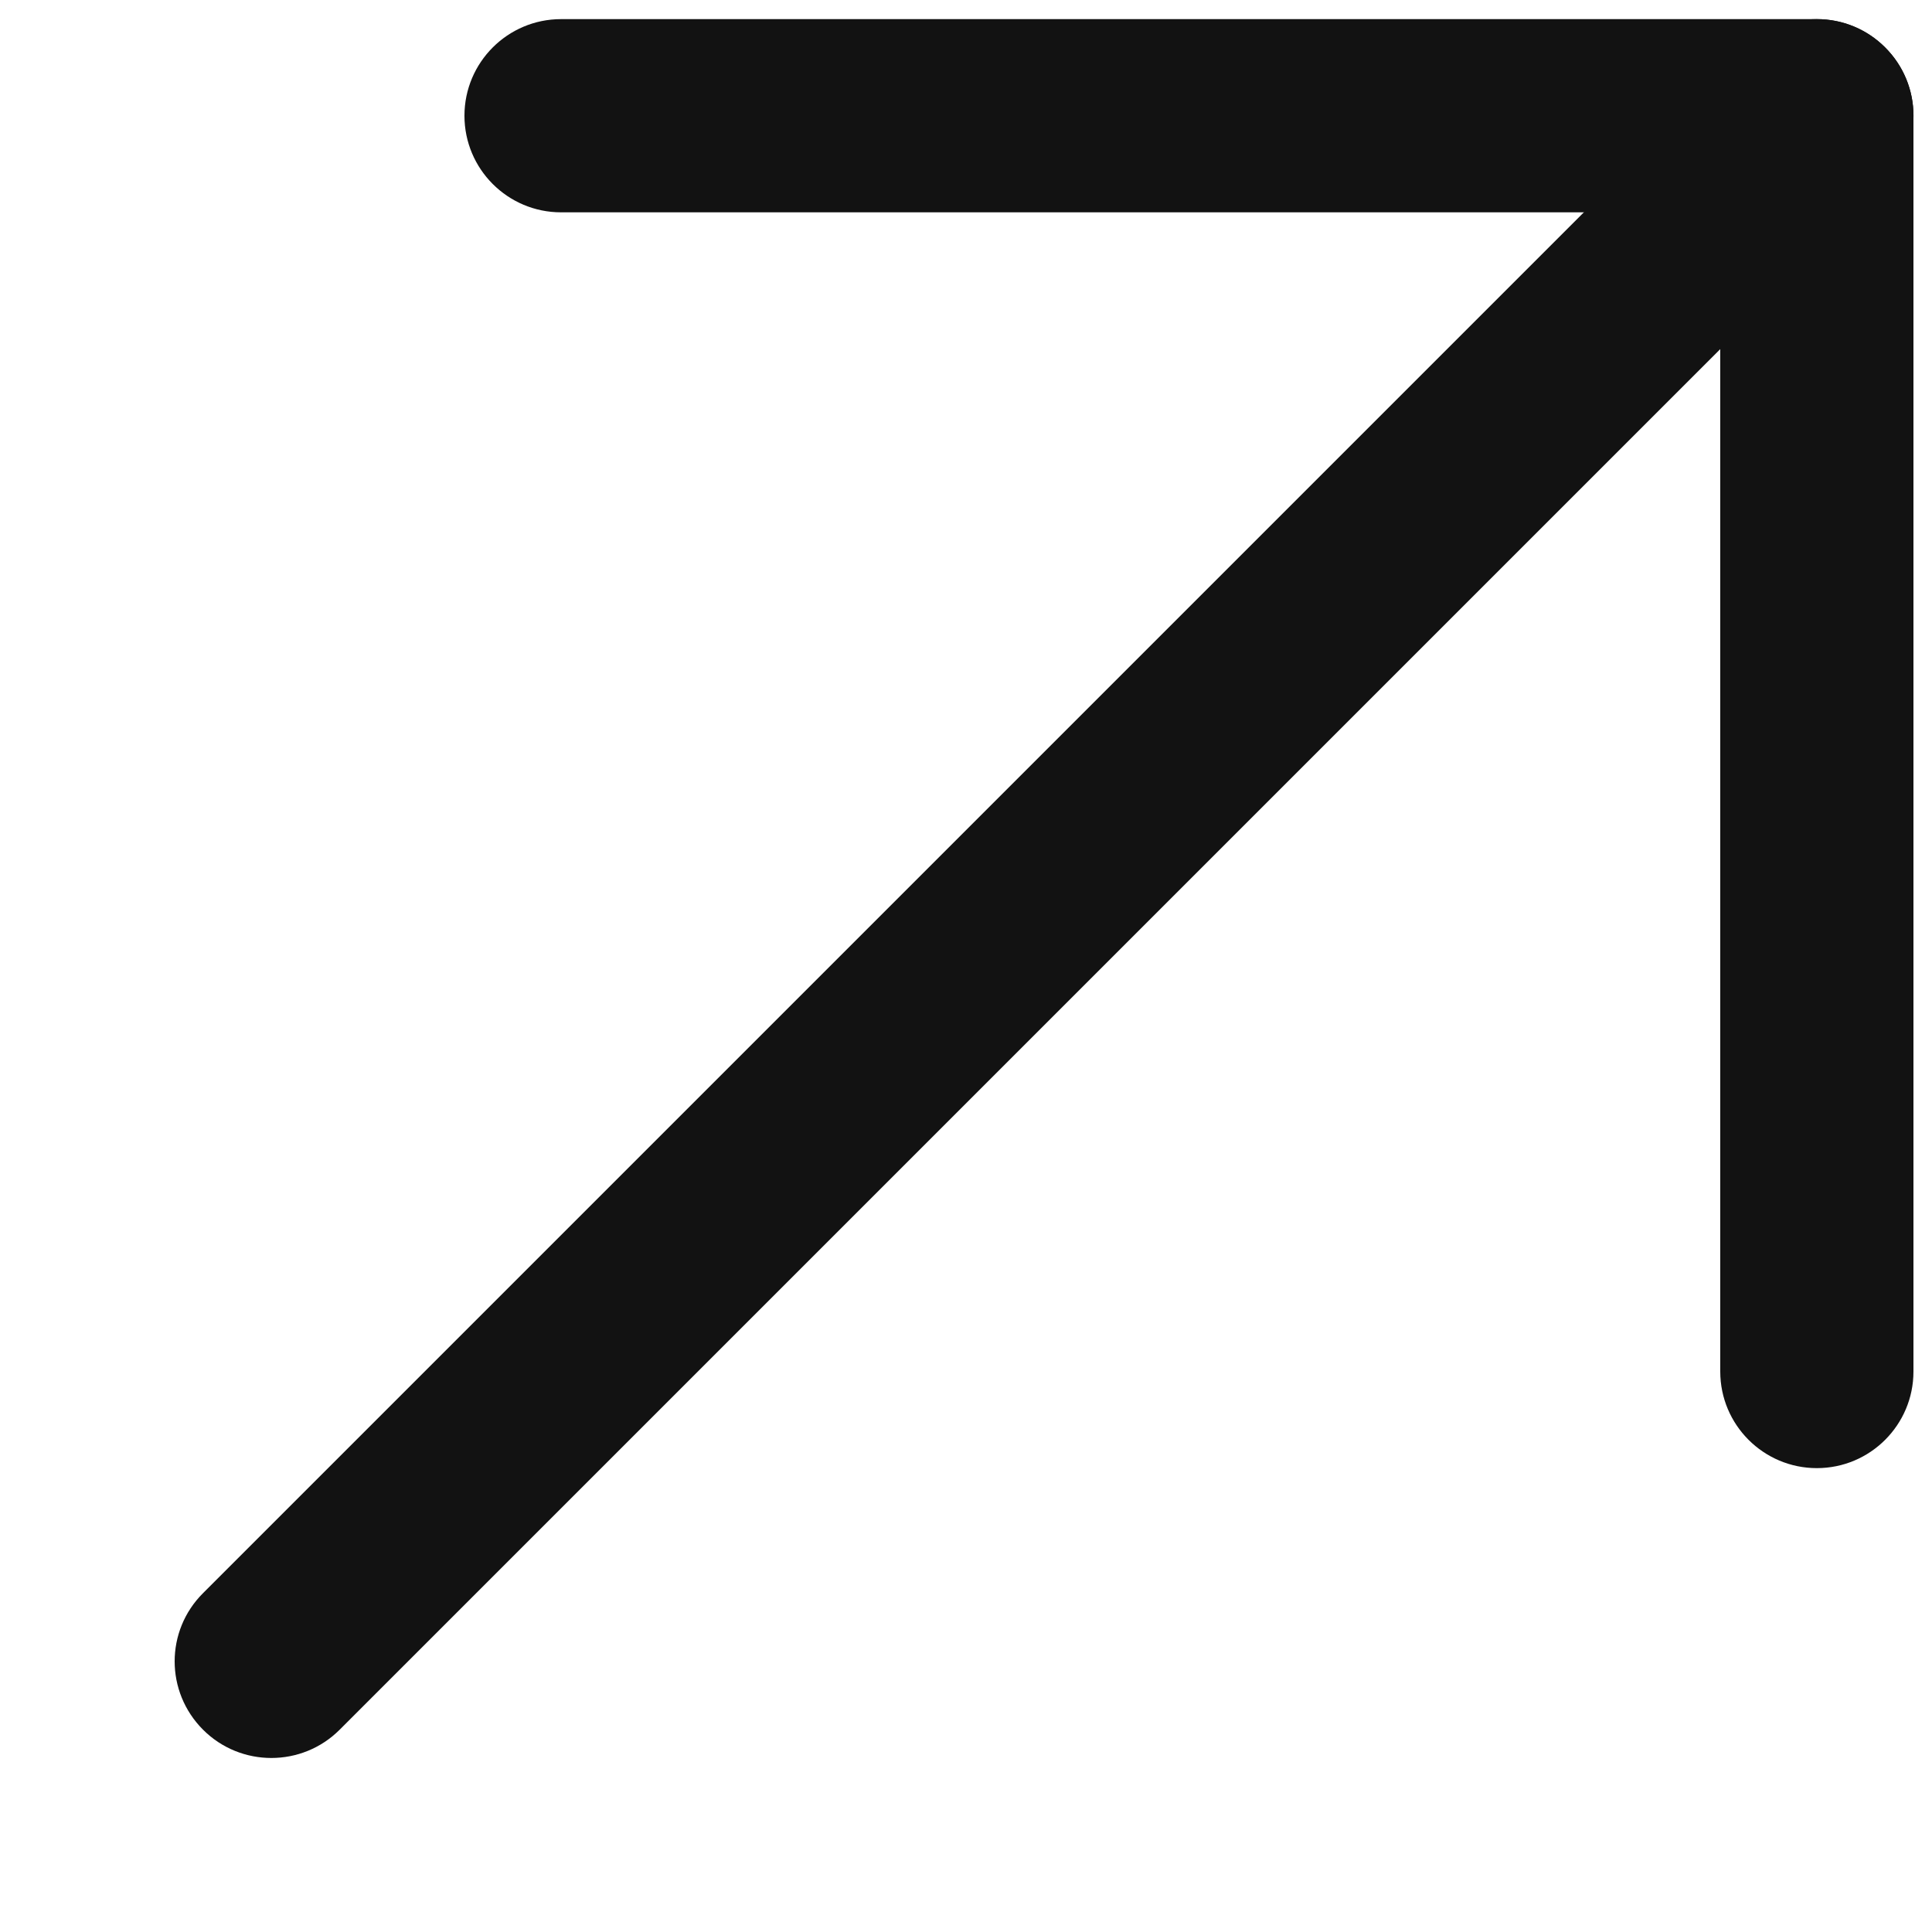 <svg width="10" height="10" viewBox="0 0 10 10" fill="none" xmlns="http://www.w3.org/2000/svg">
<path fill-rule="evenodd" clip-rule="evenodd" d="M9.758 0.246C9.953 0.441 9.953 0.757 9.758 0.953L1.758 8.953C1.563 9.148 1.246 9.148 1.051 8.953C0.855 8.757 0.855 8.441 1.051 8.246L9.051 0.246C9.246 0.05 9.563 0.05 9.758 0.246Z" fill="#121212"/>
<path fill-rule="evenodd" clip-rule="evenodd" d="M2.404 0.599C2.404 0.323 2.628 0.099 2.904 0.099H9.404C9.68 0.099 9.904 0.323 9.904 0.599V7.099C9.904 7.375 9.68 7.599 9.404 7.599C9.128 7.599 8.904 7.375 8.904 7.099V1.099H2.904C2.628 1.099 2.404 0.875 2.404 0.599Z" fill="#121212"/>
</svg>
